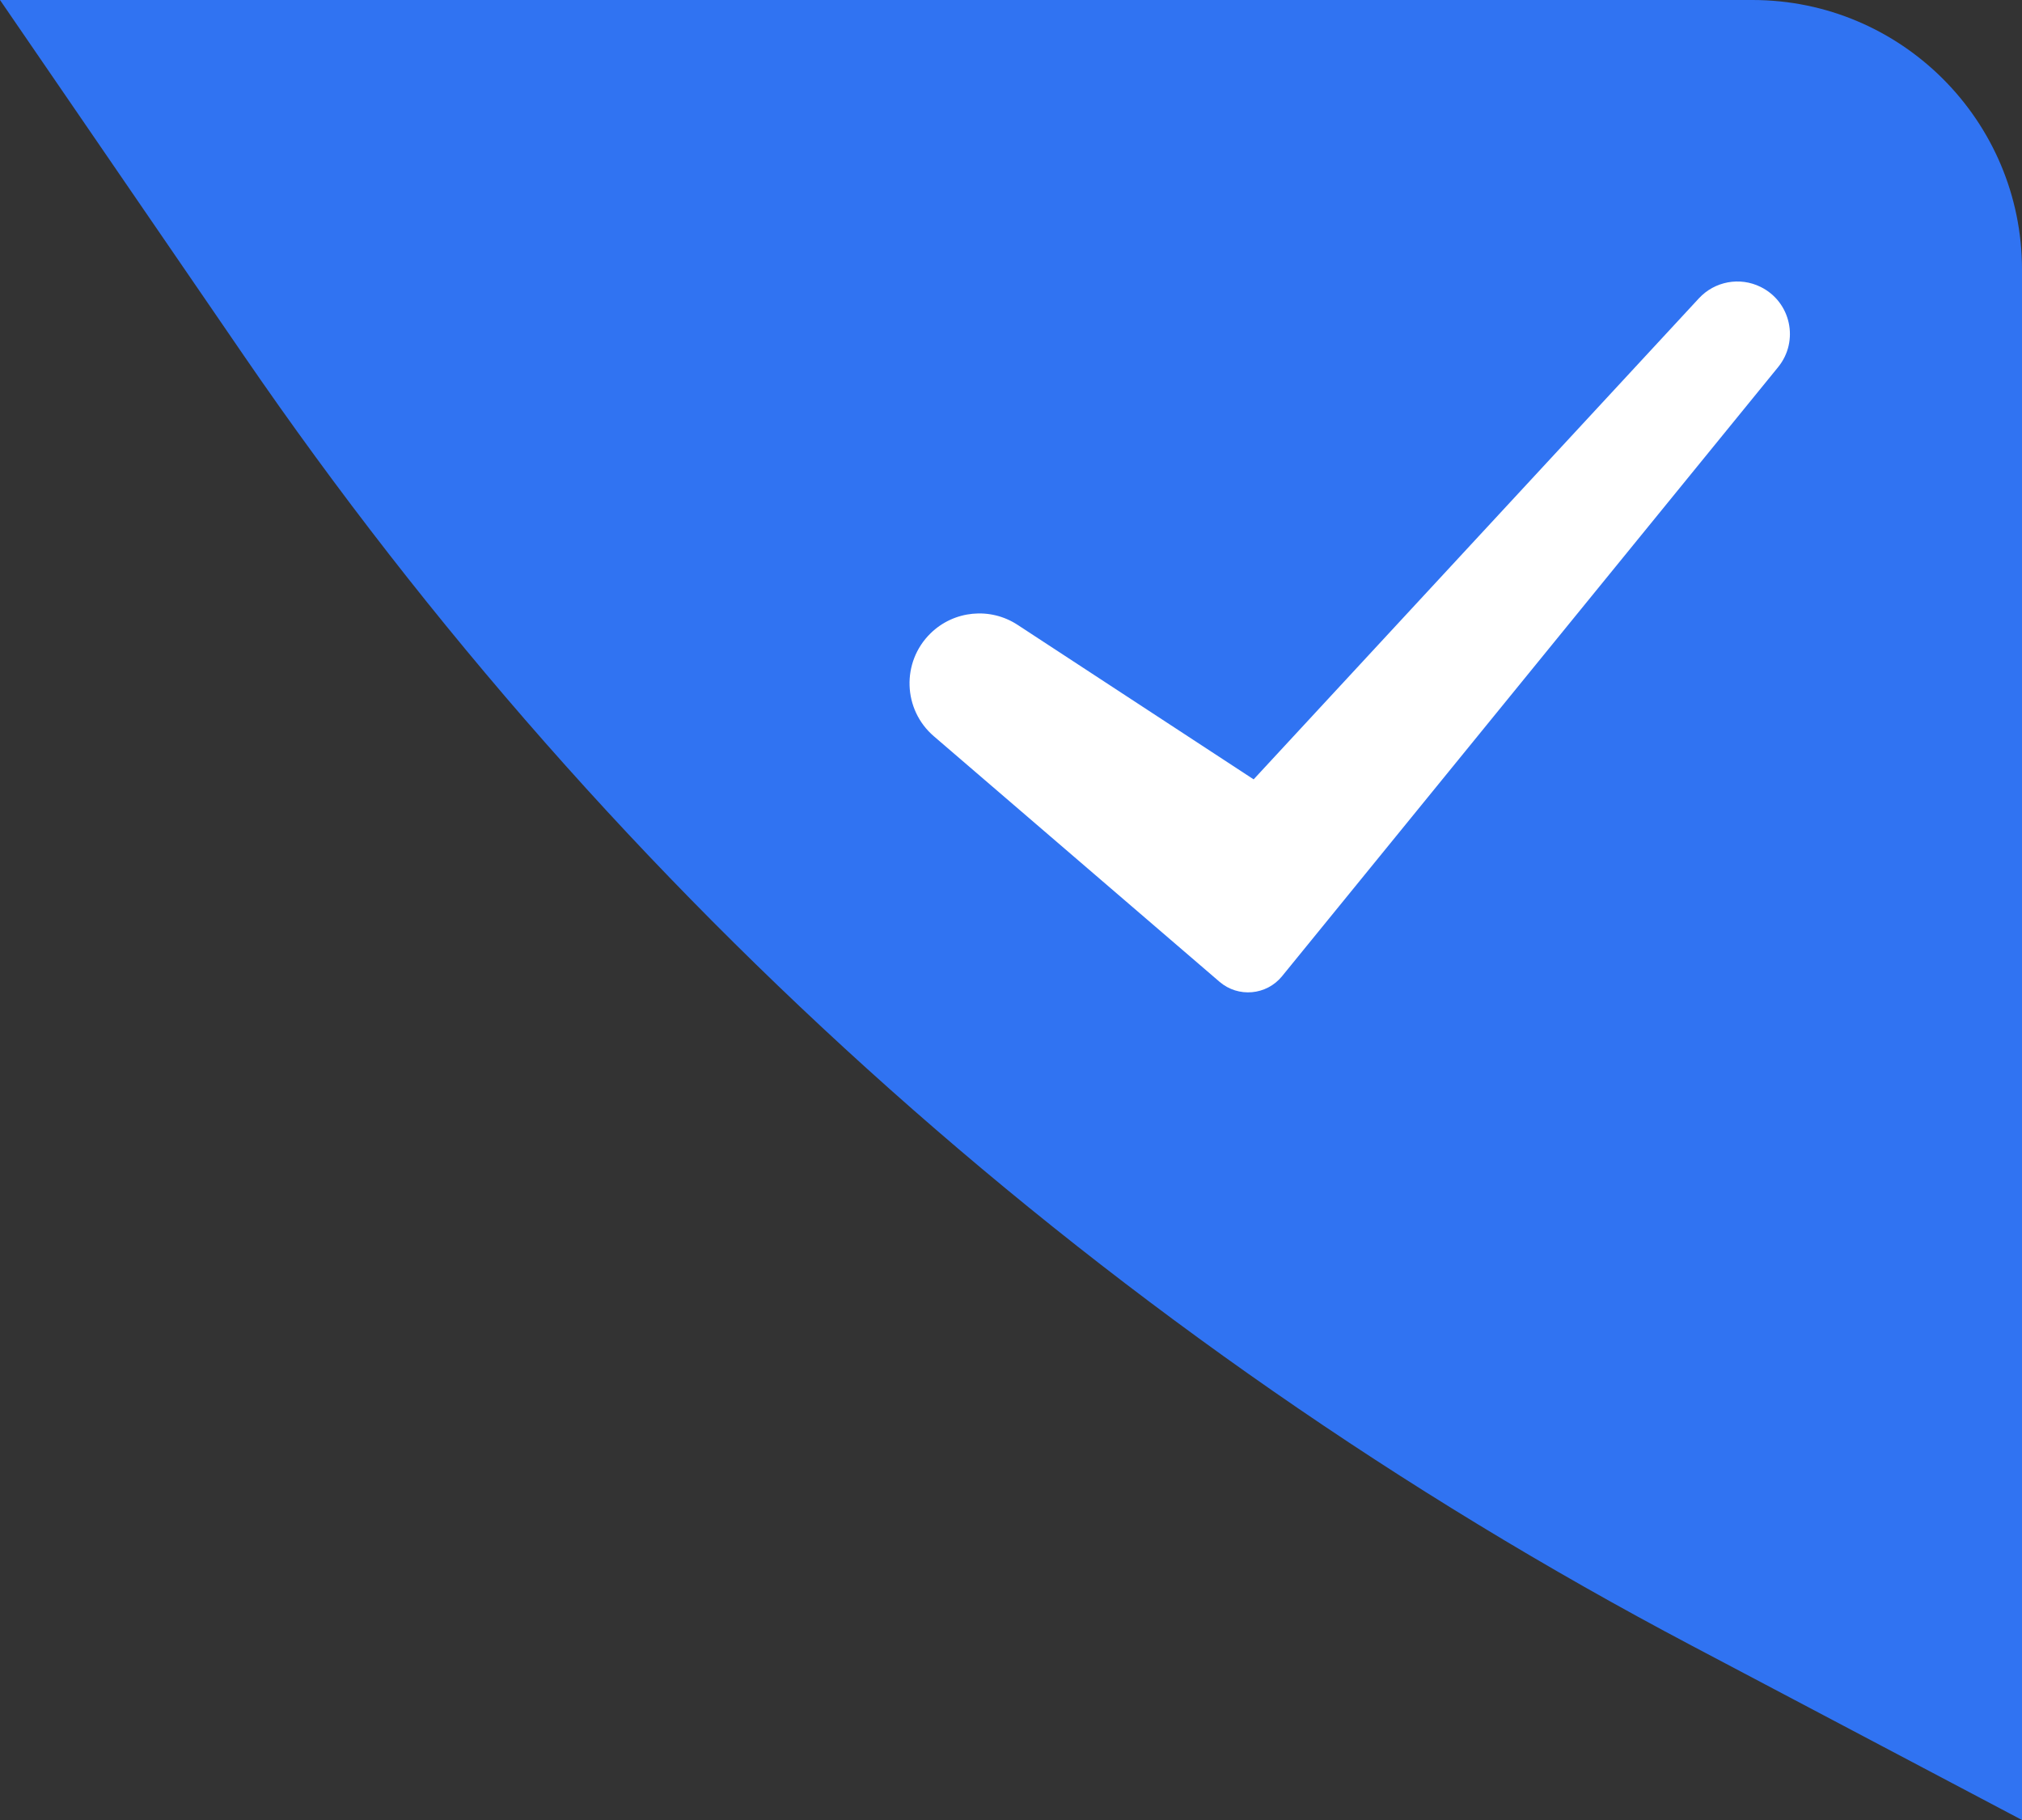 <svg width="30" height="27" viewBox="0 0 30 27" fill="none" xmlns="http://www.w3.org/2000/svg">
<rect x="0" y="0" width="30" height="27" fill="#333333" stroke="none"/>
<g id="Group 1410098560">
<path id="Rectangle 8 Copy 16" fill-rule="evenodd" clip-rule="evenodd" d="M0 0H26C28.209 0 30 1.791 30 4V27L25.101 24.414C16.496 19.873 9.125 13.307 3.623 5.283L0 0Z" fill="#3073F2"/>
<path id="Vector 192" d="M18.094 14.565L13.855 10.922C13.395 10.527 13.372 9.822 13.805 9.397C14.152 9.056 14.691 9.003 15.098 9.27L18.6 11.562L25.206 4.426C25.44 4.173 25.812 4.104 26.121 4.256C26.571 4.477 26.698 5.058 26.381 5.447L19.021 14.483C18.79 14.766 18.371 14.803 18.094 14.565Z" fill="white"/>
</g>
</svg>
